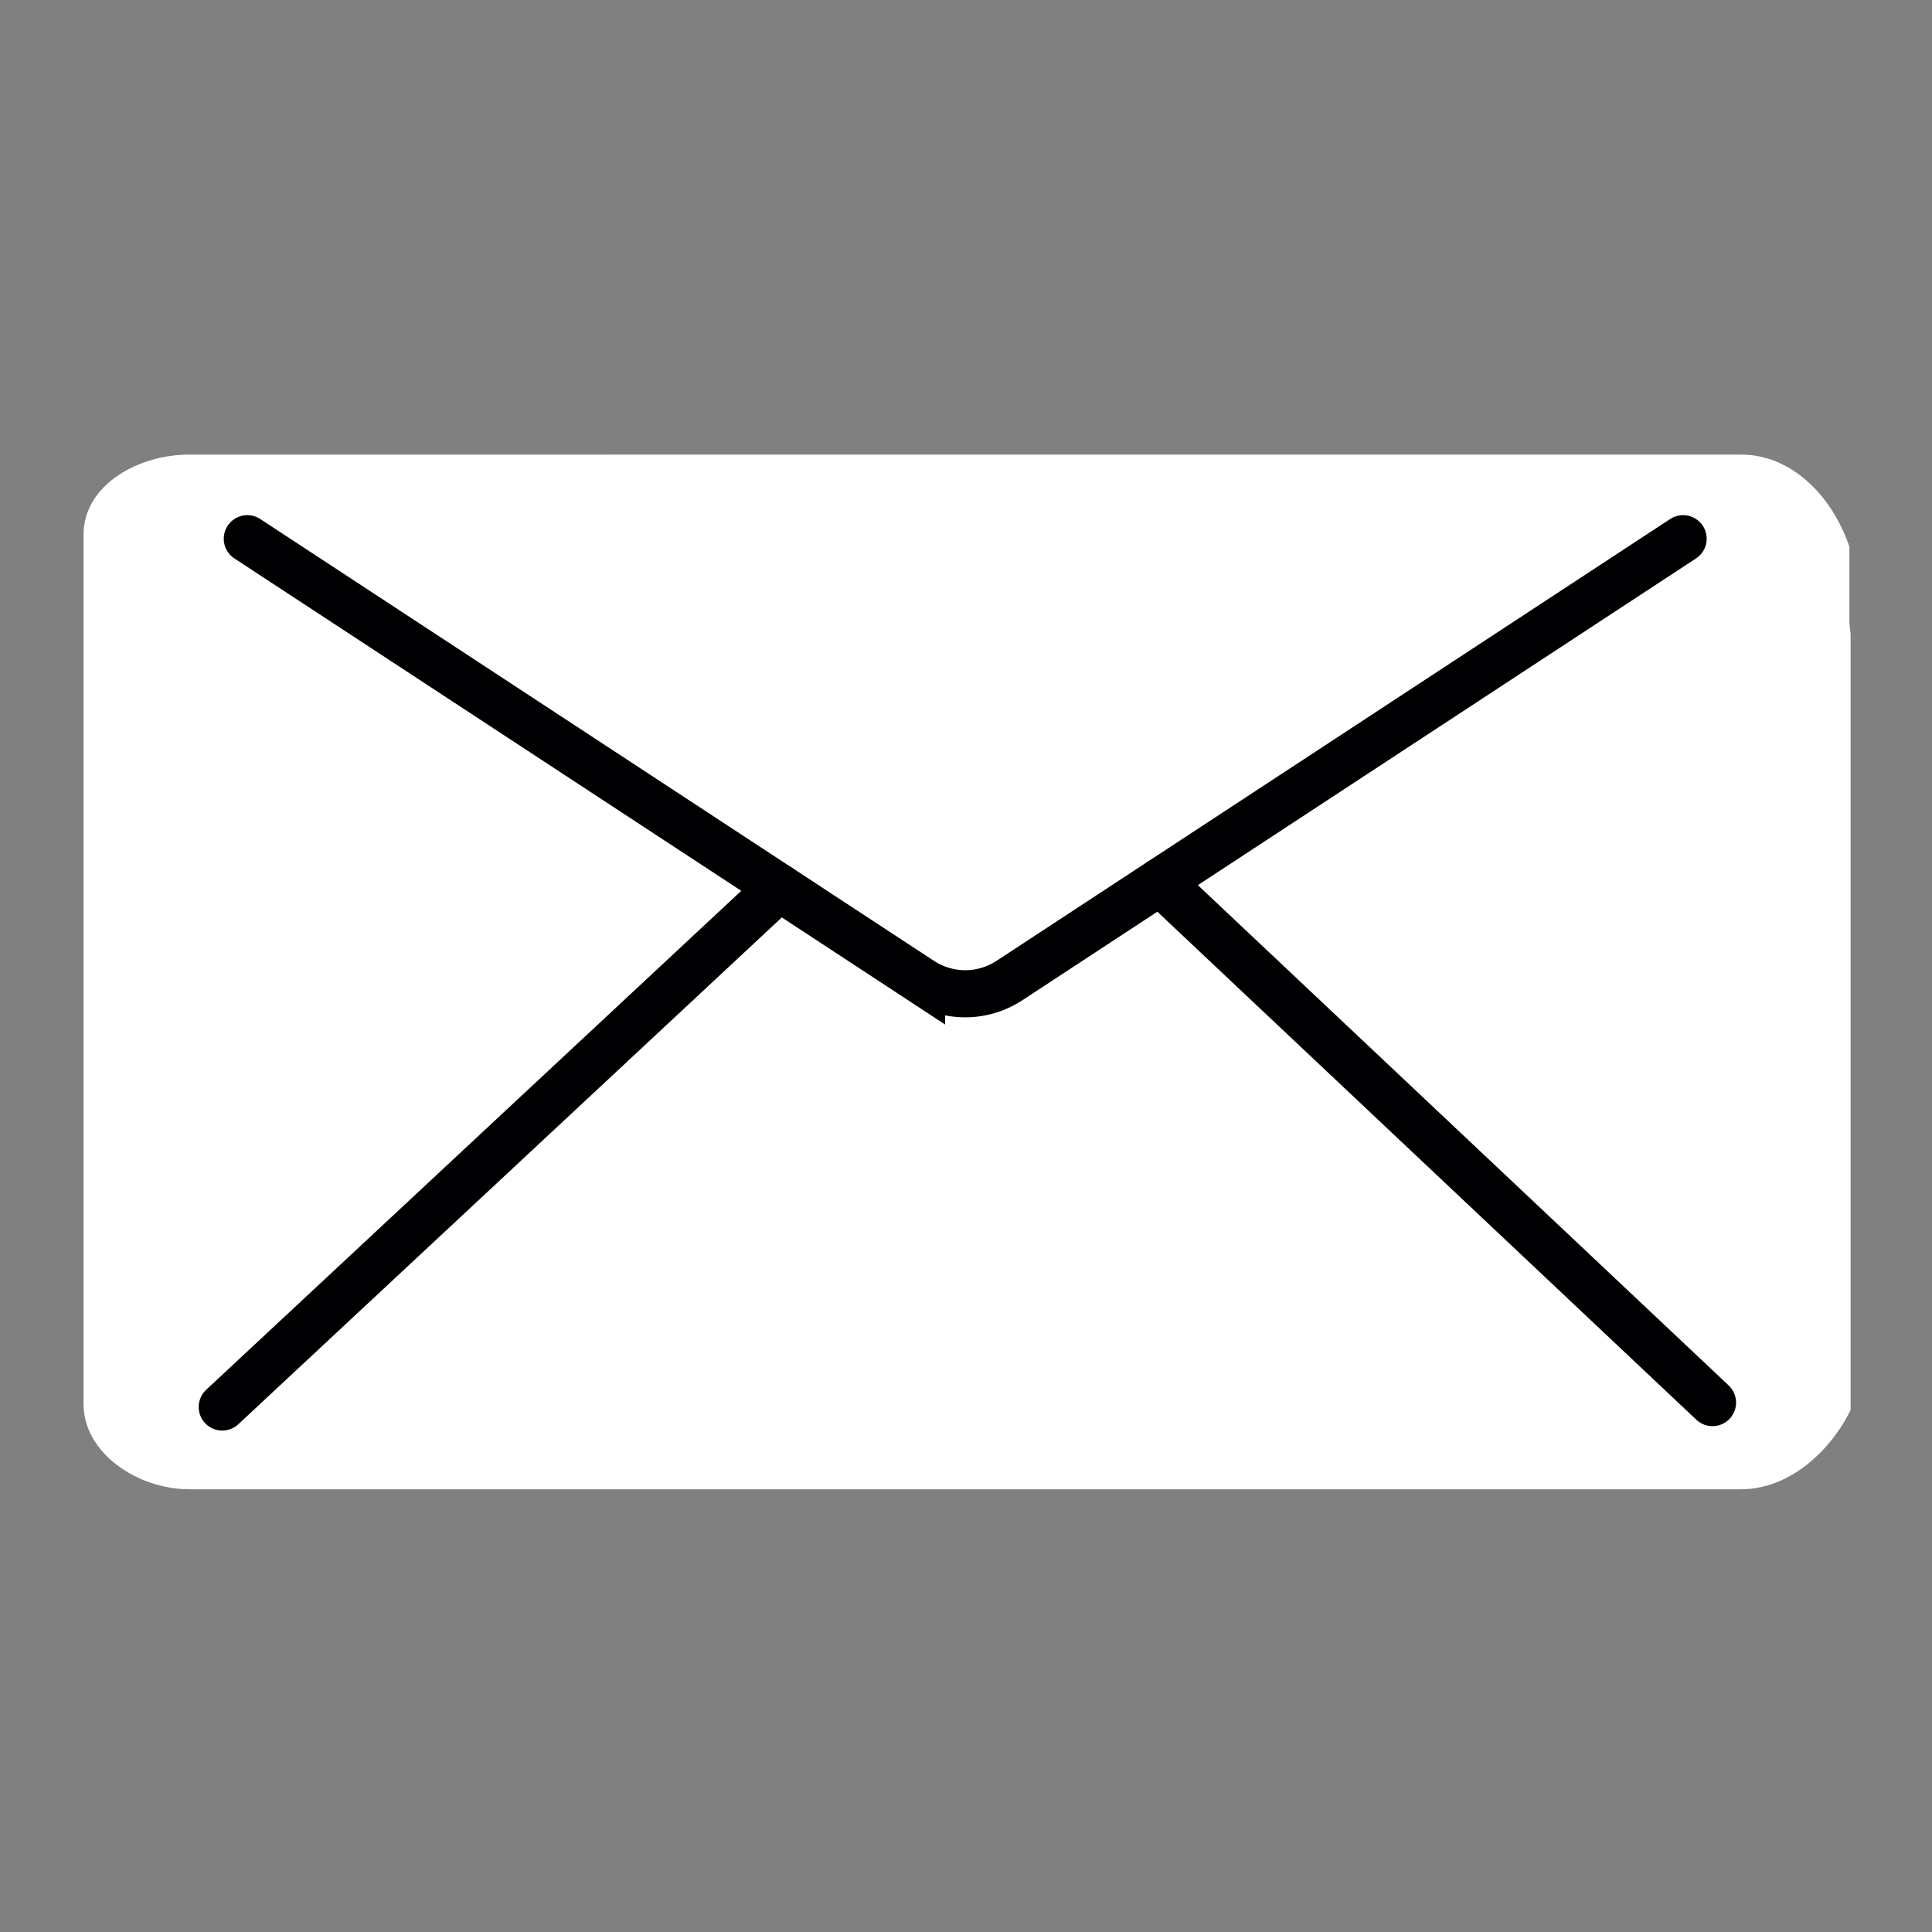 <svg xmlns="http://www.w3.org/2000/svg" width="82" height="82" viewBox="0 0 82 82">
    <rect x="0" y="0" width="82" height="82" fill="#808080" stroke="none"/>
    <g fill="none" fill-rule="evenodd">
        <path fill="#FFF" d="M78.545 26.911v32.935c-.795 1.635-2.522 3.363-4.654 3.363H8.023c-2.132 0-4.478-1.496-4.478-3.628V22.7c0-2.132 2.346-3.406 4.478-3.406H73.89c2.132 0 3.859 1.727 4.604 3.909v3.262"/>
        <path fill="#FFF" d="M10.497 22.865l28.618 18.768a3.42 3.42 0 0 0 3.705 0l28.616-18.768"/>
        <path stroke="#000002" stroke-linecap="round" stroke-width="2" d="M10.497 22.865l28.618 18.768a3.42 3.42 0 0 0 3.705 0l28.616-18.768"/>
        <path fill="#FFF" d="M9.433 59.718l23.642-22.046"/>
        <path stroke="#000002" stroke-linecap="round" stroke-width="2" d="M9.433 59.718l23.642-22.046"/>
        <g>
            <path fill="#FFF" d="M72.684 59.53L49.232 37.426"/>
            <path stroke="#000002" stroke-linecap="round" stroke-width="2" d="M72.684 59.53L49.232 37.426"/>
        </g>
    </g>
</svg>
